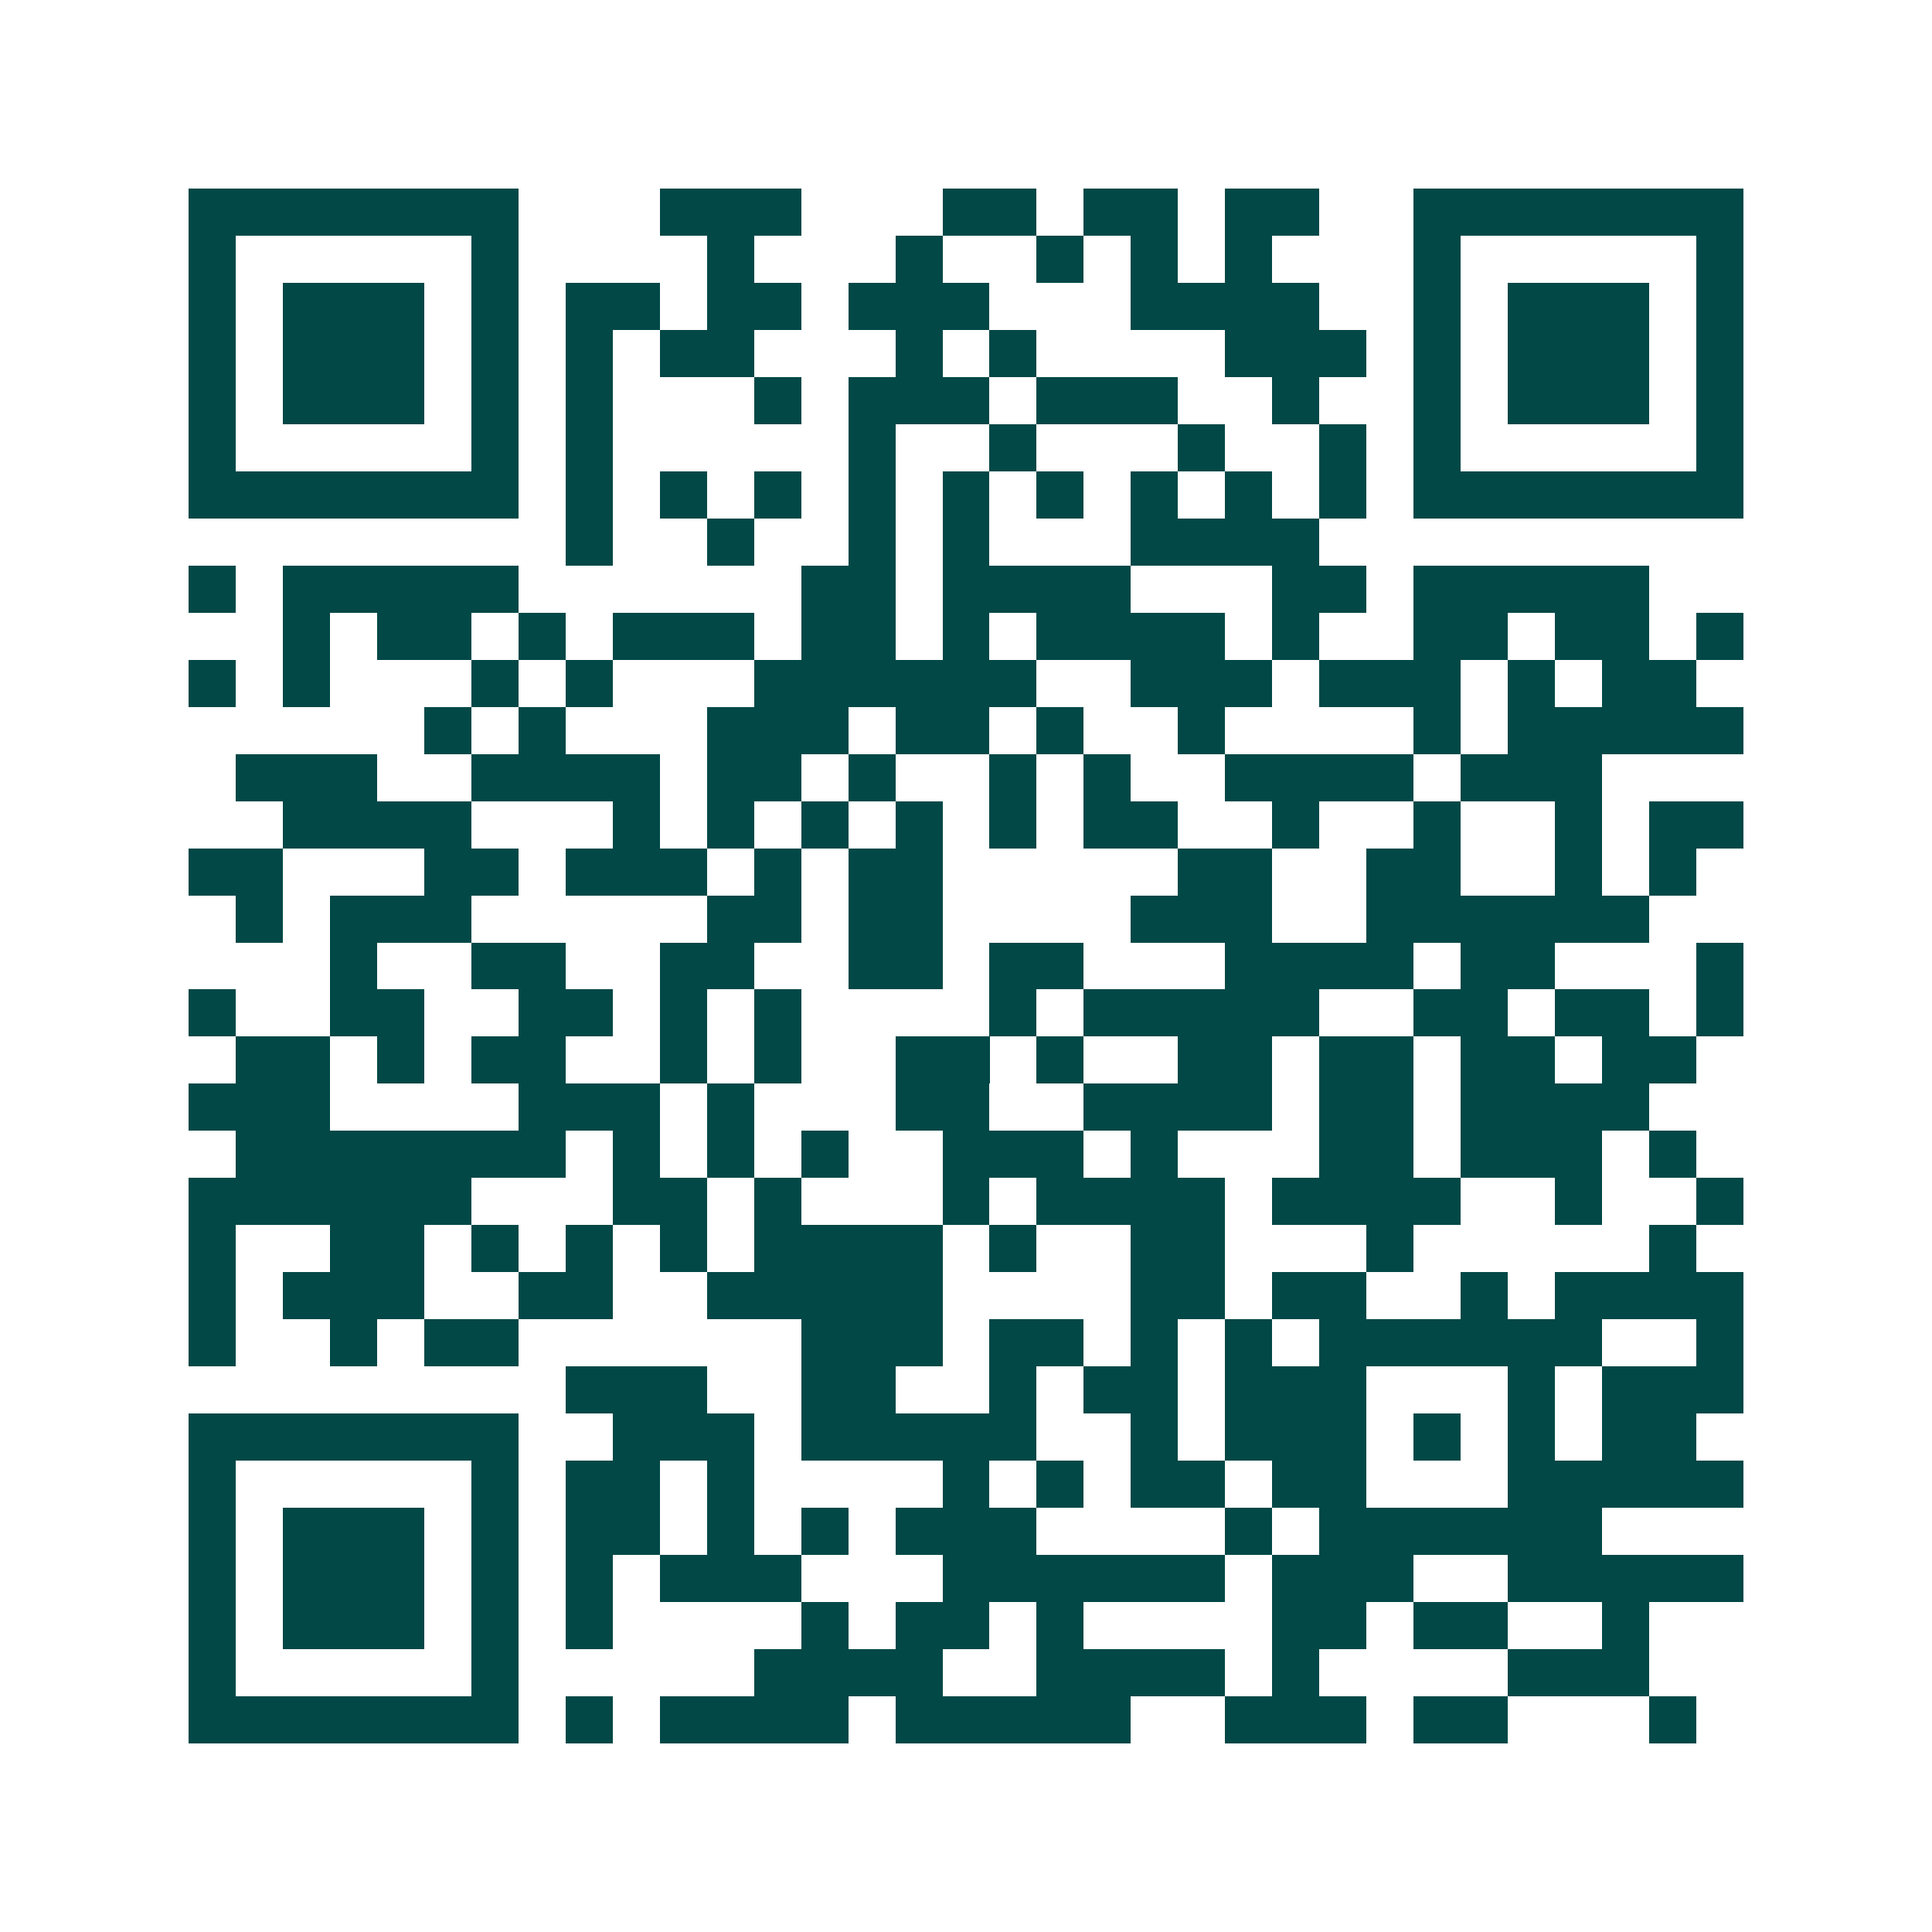 <svg xmlns="http://www.w3.org/2000/svg" width="200" height="200" viewBox="0 0 41 41" shape-rendering="crispEdges"><path fill="#ffffff" d="M0 0h41v41H0z"/><path stroke="#014847" d="M4 4.5h7m3 0h3m3 0h2m1 0h2m1 0h2m2 0h7M4 5.5h1m5 0h1m4 0h1m3 0h1m2 0h1m1 0h1m1 0h1m3 0h1m5 0h1M4 6.5h1m1 0h3m1 0h1m1 0h2m1 0h2m1 0h3m3 0h4m2 0h1m1 0h3m1 0h1M4 7.5h1m1 0h3m1 0h1m1 0h1m1 0h2m3 0h1m1 0h1m4 0h3m1 0h1m1 0h3m1 0h1M4 8.5h1m1 0h3m1 0h1m1 0h1m3 0h1m1 0h3m1 0h3m2 0h1m2 0h1m1 0h3m1 0h1M4 9.5h1m5 0h1m1 0h1m5 0h1m2 0h1m3 0h1m2 0h1m1 0h1m5 0h1M4 10.5h7m1 0h1m1 0h1m1 0h1m1 0h1m1 0h1m1 0h1m1 0h1m1 0h1m1 0h1m1 0h7M12 11.5h1m2 0h1m2 0h1m1 0h1m3 0h4M4 12.5h1m1 0h5m6 0h2m1 0h4m3 0h2m1 0h5M6 13.5h1m1 0h2m1 0h1m1 0h3m1 0h2m1 0h1m1 0h4m1 0h1m2 0h2m1 0h2m1 0h1M4 14.5h1m1 0h1m3 0h1m1 0h1m3 0h6m2 0h3m1 0h3m1 0h1m1 0h2M9 15.5h1m1 0h1m3 0h3m1 0h2m1 0h1m2 0h1m4 0h1m1 0h5M5 16.5h3m2 0h4m1 0h2m1 0h1m2 0h1m1 0h1m2 0h4m1 0h3M6 17.5h4m3 0h1m1 0h1m1 0h1m1 0h1m1 0h1m1 0h2m2 0h1m2 0h1m2 0h1m1 0h2M4 18.5h2m3 0h2m1 0h3m1 0h1m1 0h2m5 0h2m2 0h2m2 0h1m1 0h1M5 19.5h1m1 0h3m5 0h2m1 0h2m4 0h3m2 0h6M7 20.5h1m2 0h2m2 0h2m2 0h2m1 0h2m3 0h4m1 0h2m3 0h1M4 21.5h1m2 0h2m2 0h2m1 0h1m1 0h1m4 0h1m1 0h5m2 0h2m1 0h2m1 0h1M5 22.5h2m1 0h1m1 0h2m2 0h1m1 0h1m2 0h2m1 0h1m2 0h2m1 0h2m1 0h2m1 0h2M4 23.5h3m4 0h3m1 0h1m3 0h2m2 0h4m1 0h2m1 0h4M5 24.5h7m1 0h1m1 0h1m1 0h1m2 0h3m1 0h1m3 0h2m1 0h3m1 0h1M4 25.5h6m3 0h2m1 0h1m3 0h1m1 0h4m1 0h4m2 0h1m2 0h1M4 26.5h1m2 0h2m1 0h1m1 0h1m1 0h1m1 0h4m1 0h1m2 0h2m3 0h1m5 0h1M4 27.5h1m1 0h3m2 0h2m2 0h5m4 0h2m1 0h2m2 0h1m1 0h4M4 28.5h1m2 0h1m1 0h2m6 0h3m1 0h2m1 0h1m1 0h1m1 0h6m2 0h1M12 29.5h3m2 0h2m2 0h1m1 0h2m1 0h3m3 0h1m1 0h3M4 30.5h7m2 0h3m1 0h5m2 0h1m1 0h3m1 0h1m1 0h1m1 0h2M4 31.5h1m5 0h1m1 0h2m1 0h1m4 0h1m1 0h1m1 0h2m1 0h2m3 0h5M4 32.5h1m1 0h3m1 0h1m1 0h2m1 0h1m1 0h1m1 0h3m4 0h1m1 0h6M4 33.5h1m1 0h3m1 0h1m1 0h1m1 0h3m3 0h6m1 0h3m2 0h5M4 34.5h1m1 0h3m1 0h1m1 0h1m4 0h1m1 0h2m1 0h1m4 0h2m1 0h2m2 0h1M4 35.5h1m5 0h1m5 0h4m2 0h4m1 0h1m4 0h3M4 36.5h7m1 0h1m1 0h4m1 0h5m2 0h3m1 0h2m3 0h1"/></svg>

